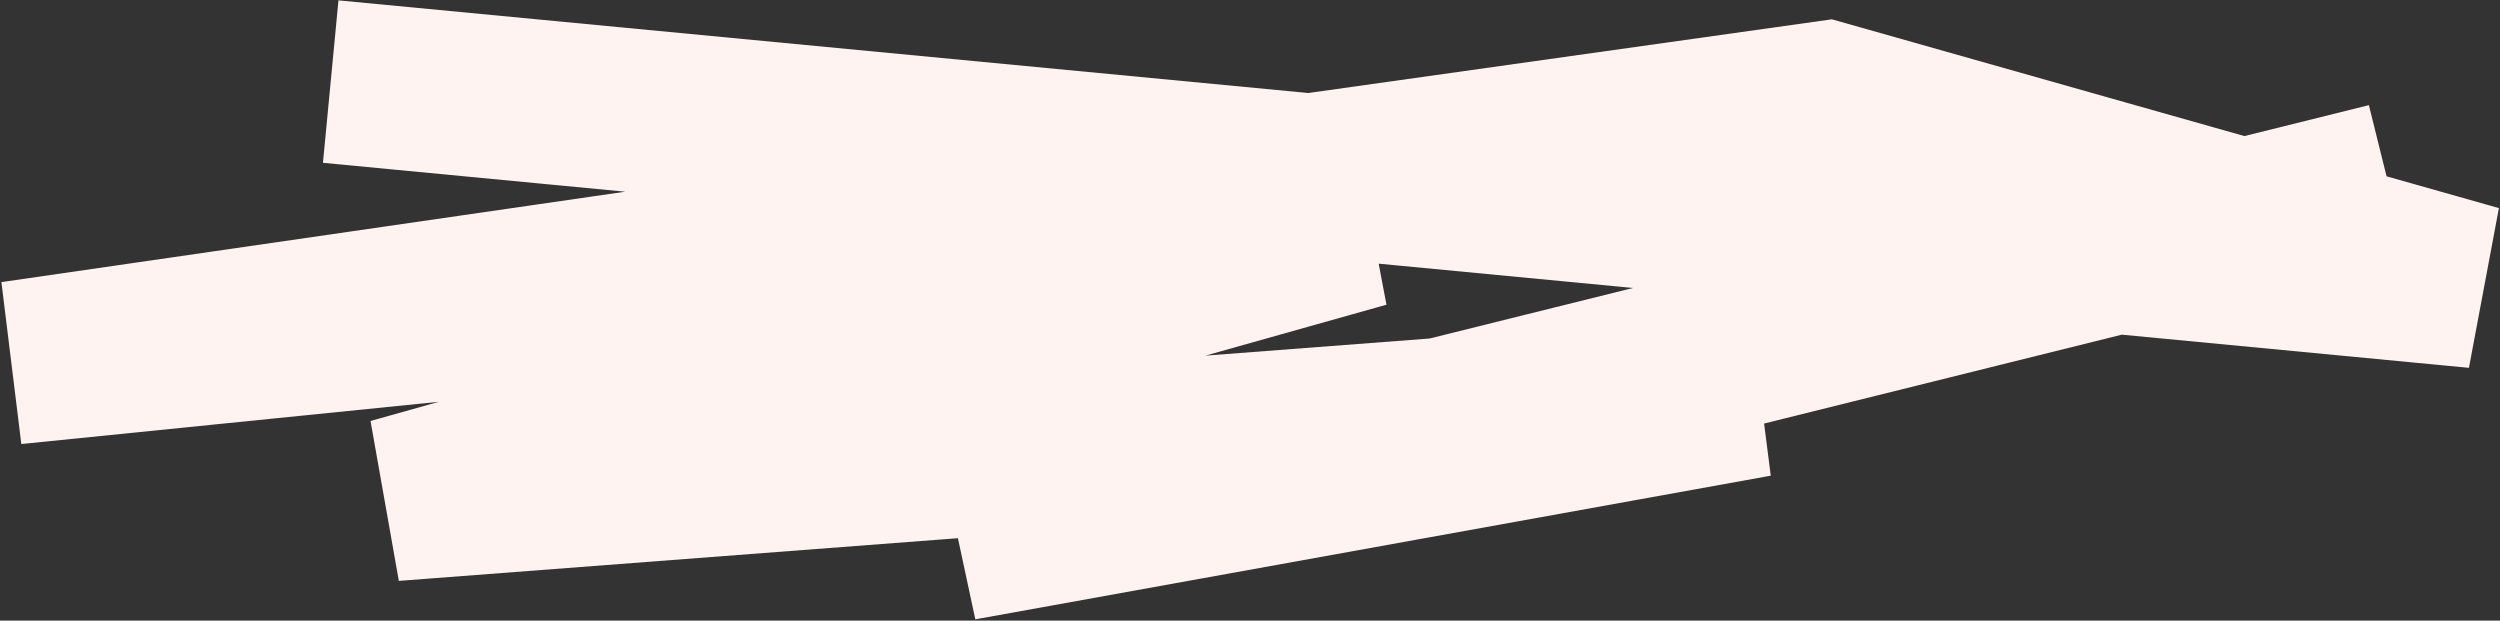 <?xml version="1.0" encoding="UTF-8"?> <svg xmlns="http://www.w3.org/2000/svg" width="1716" height="426" viewBox="0 0 1716 426" fill="none"><rect x="0" y="0" width="1716" height="426" fill="#333333" stroke="none"/><path d="M227 56L1700 196.726L1253.5 70.36L854.5 126.522L9 249.059L936.5 155.242L269.5 342.876L1205.5 271.396L659.5 370L1639.5 126.522" stroke="#FFF3F2" stroke-width="112"></path></svg> 